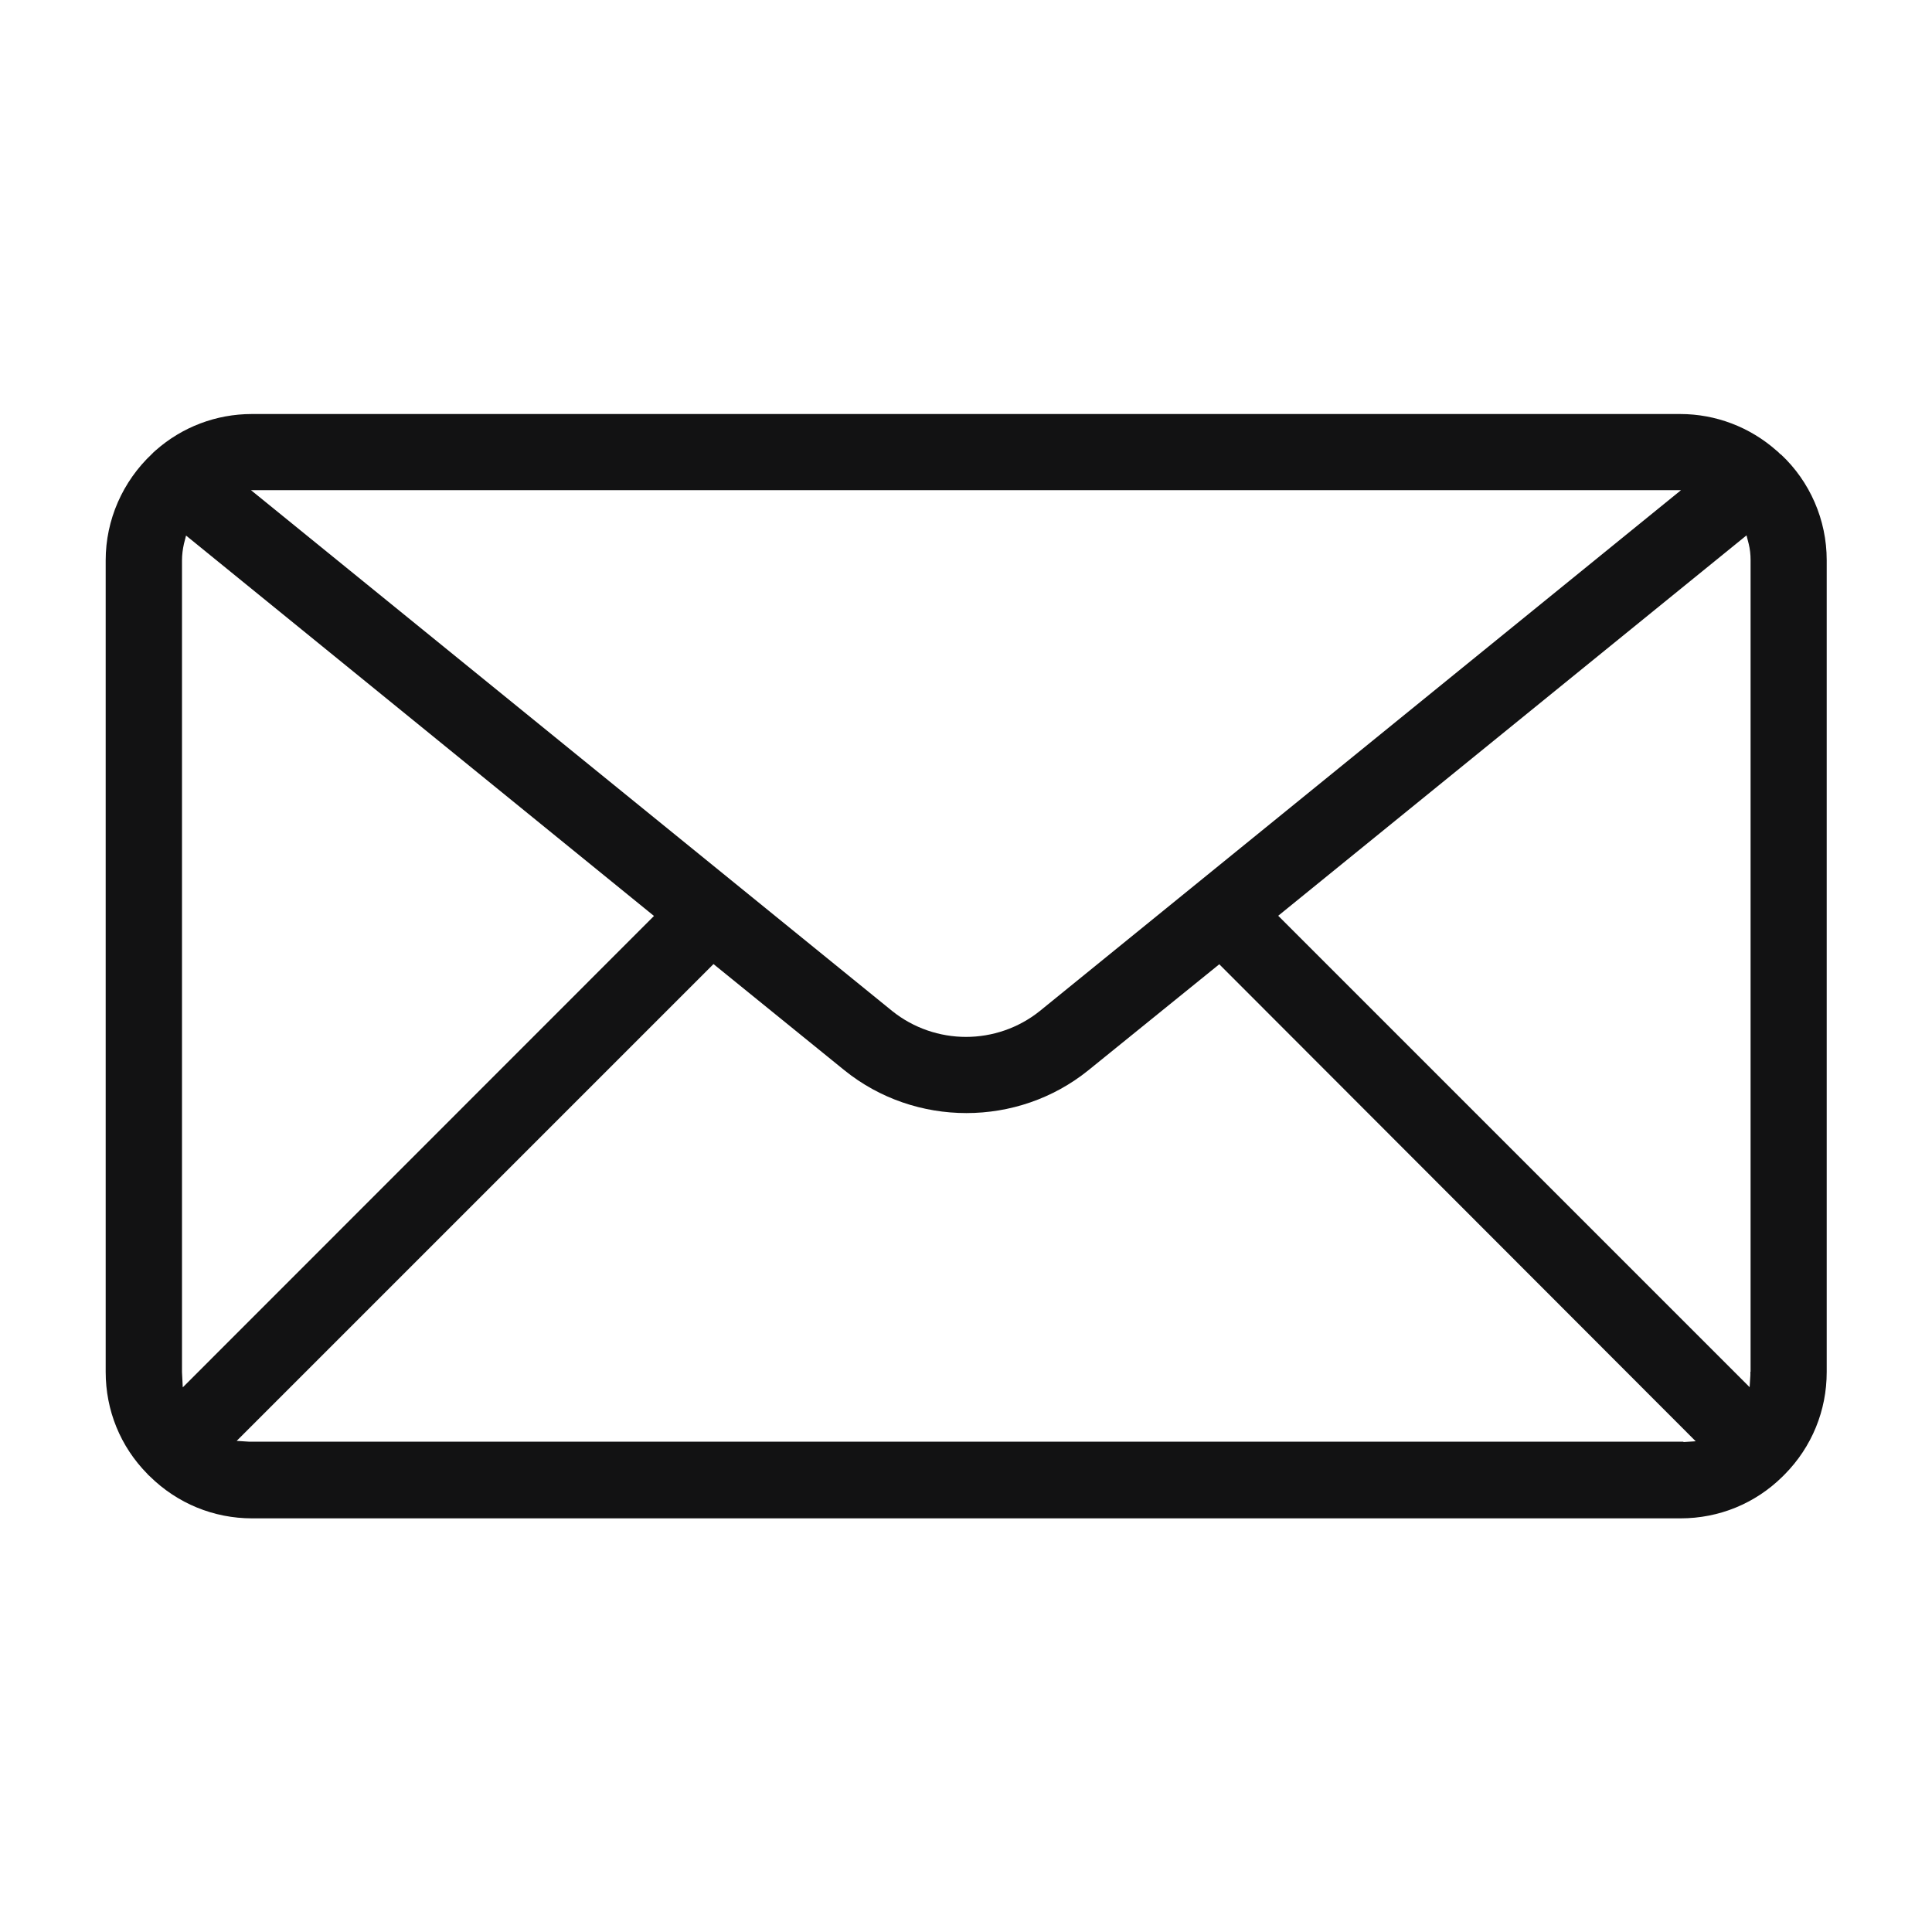 <svg viewBox="0 0 100 100" xmlns="http://www.w3.org/2000/svg" id="Pictos">
  <defs>
    <style>
      .cls-1 {
        fill: #121213;
      }
    </style>
  </defs>
  <path d="M92.15,23.51c-.06-.07-.13-.13-.19-.18-1.39-1.23-3.16-1.9-4.99-1.9H13.03c-1.84,0-3.6.67-4.97,1.88-.08.06-.14.13-.18.17-1.54,1.44-2.41,3.44-2.41,5.52v42.01c0,1.99.76,3.86,2.15,5.27.03.04.05.06.13.13,1.43,1.41,3.31,2.18,5.3,2.18h73.93c2,0,3.87-.77,5.28-2.16l.12-.12c1.4-1.42,2.17-3.3,2.17-5.29V28.99c0-2.08-.87-4.07-2.37-5.47h-.01ZM87.01,25.37l-33.19,26.96c-1.11.89-2.47,1.34-3.82,1.34s-2.71-.45-3.82-1.34h0S12.99,25.37,12.99,25.37h74.03ZM9.42,71.01V29c0-.29.04-.58.1-.85l.11-.43,24.22,19.69-24.39,24.4-.04-.79ZM87.13,74.62c-.05,0-.11,0-.16,0H13.04c-.06,0-.11,0-.17,0l-.62-.04,24.68-24.68,6.78,5.5c3.66,2.95,8.96,2.95,12.62,0l6.78-5.49,24.66,24.69-.63.04ZM90.6,71c0,.06,0,.11,0,.17l-.04.63-24.4-24.4,24.24-19.69.11.43c.07.28.1.56.1.85v42.01Z" class="cls-1"></path>
</svg>
